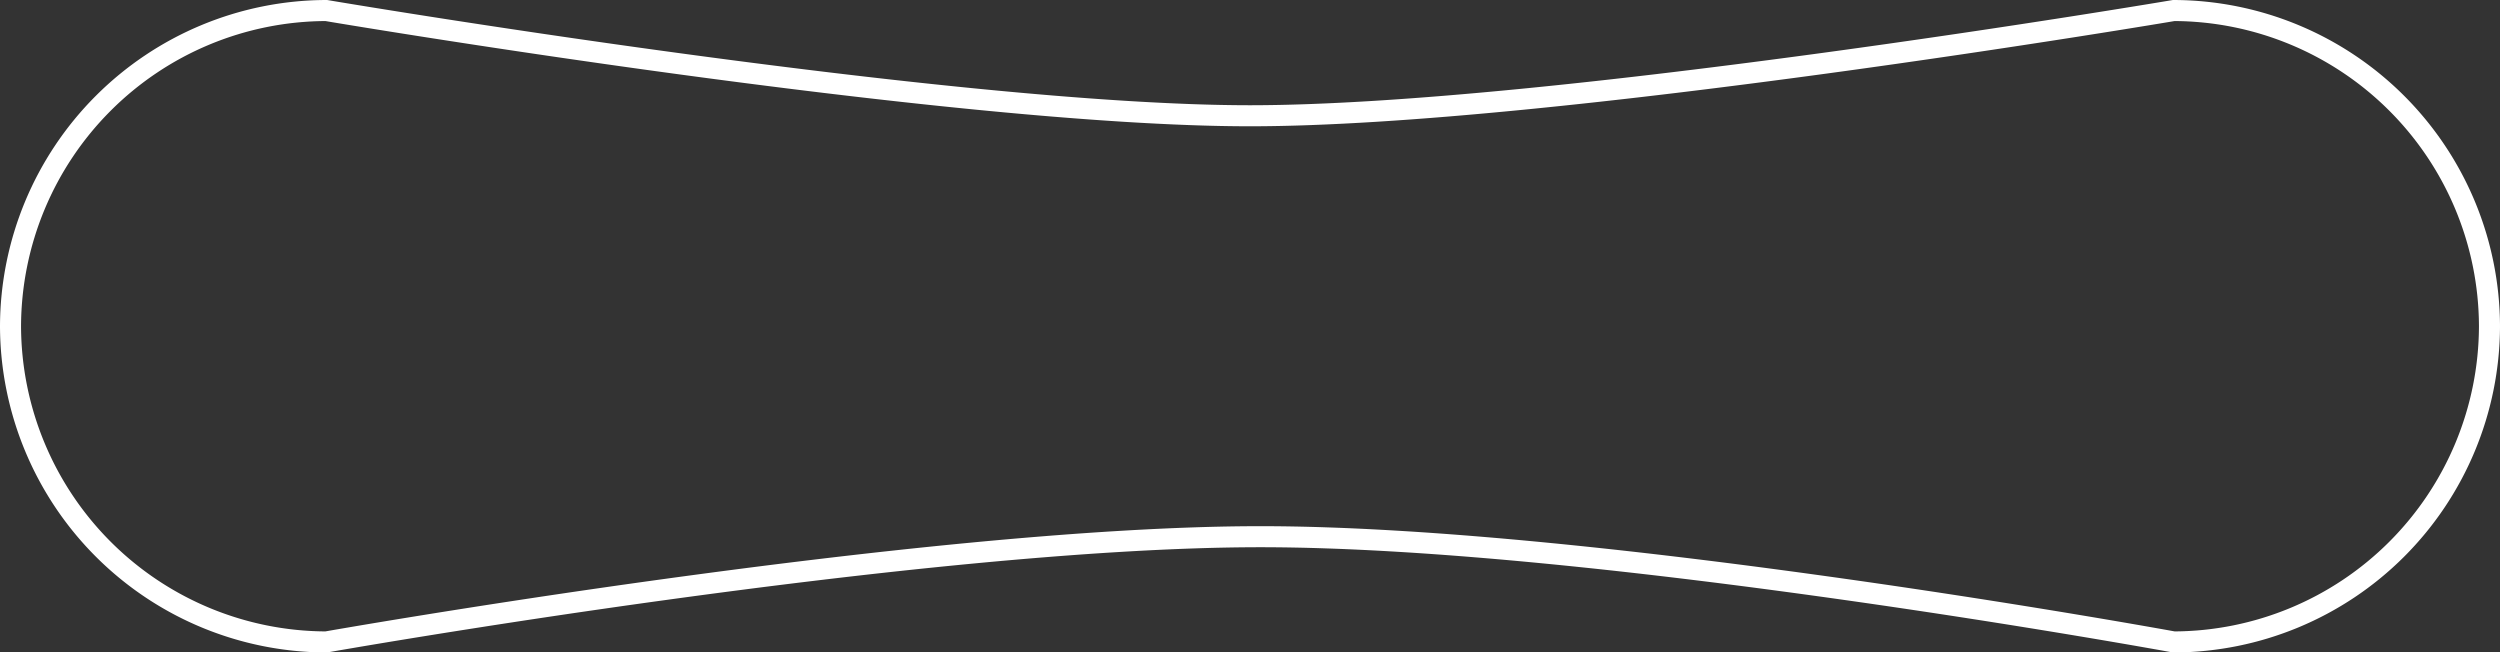 <svg id="Layer_1" data-name="Layer 1" xmlns="http://www.w3.org/2000/svg" viewBox="0 0 237.56 62"><rect x="0" y="0" width="237.56" height="62" fill="#333333" stroke="none"/><defs>
<style>.cls-1{fill:none;stroke:#fff;stroke-miterlimit:10;stroke-width:2px;}
.path {
  /*
  stroke-dasharray: 1000;
  stroke-dashoffset: 1000;
  animation: dash 3s linear alternate infinite;

  stroke-width: 4;
  stroke-dasharray: 3319;
  stroke-dashoffset: 3319;
  animation: draw 3s linear alternate both infinite;*/
}		
@keyframes draw {
  90% {
    stroke-dashoffset: 822;
    stroke-width: 2;
    fill-opacity: 0;
  }
  100% {
    stroke-dashoffset: 0;
    stroke-width: 2;
    fill-opacity: 1;
  }
}</style></defs>
	<path class="cls-1 path" d="M205.56,60S151,50,118.78,50,30,60,30,60A30.09,30.09,0,0,1,0,30H0A30.09,30.09,0,0,1,30,0s59.06,10,87.78,10S205.56,0,205.56,0a30.09,30.09,0,0,1,30,30h0A30.09,30.09,0,0,1,205.56,60Z" transform="translate(1 1)"/></svg>